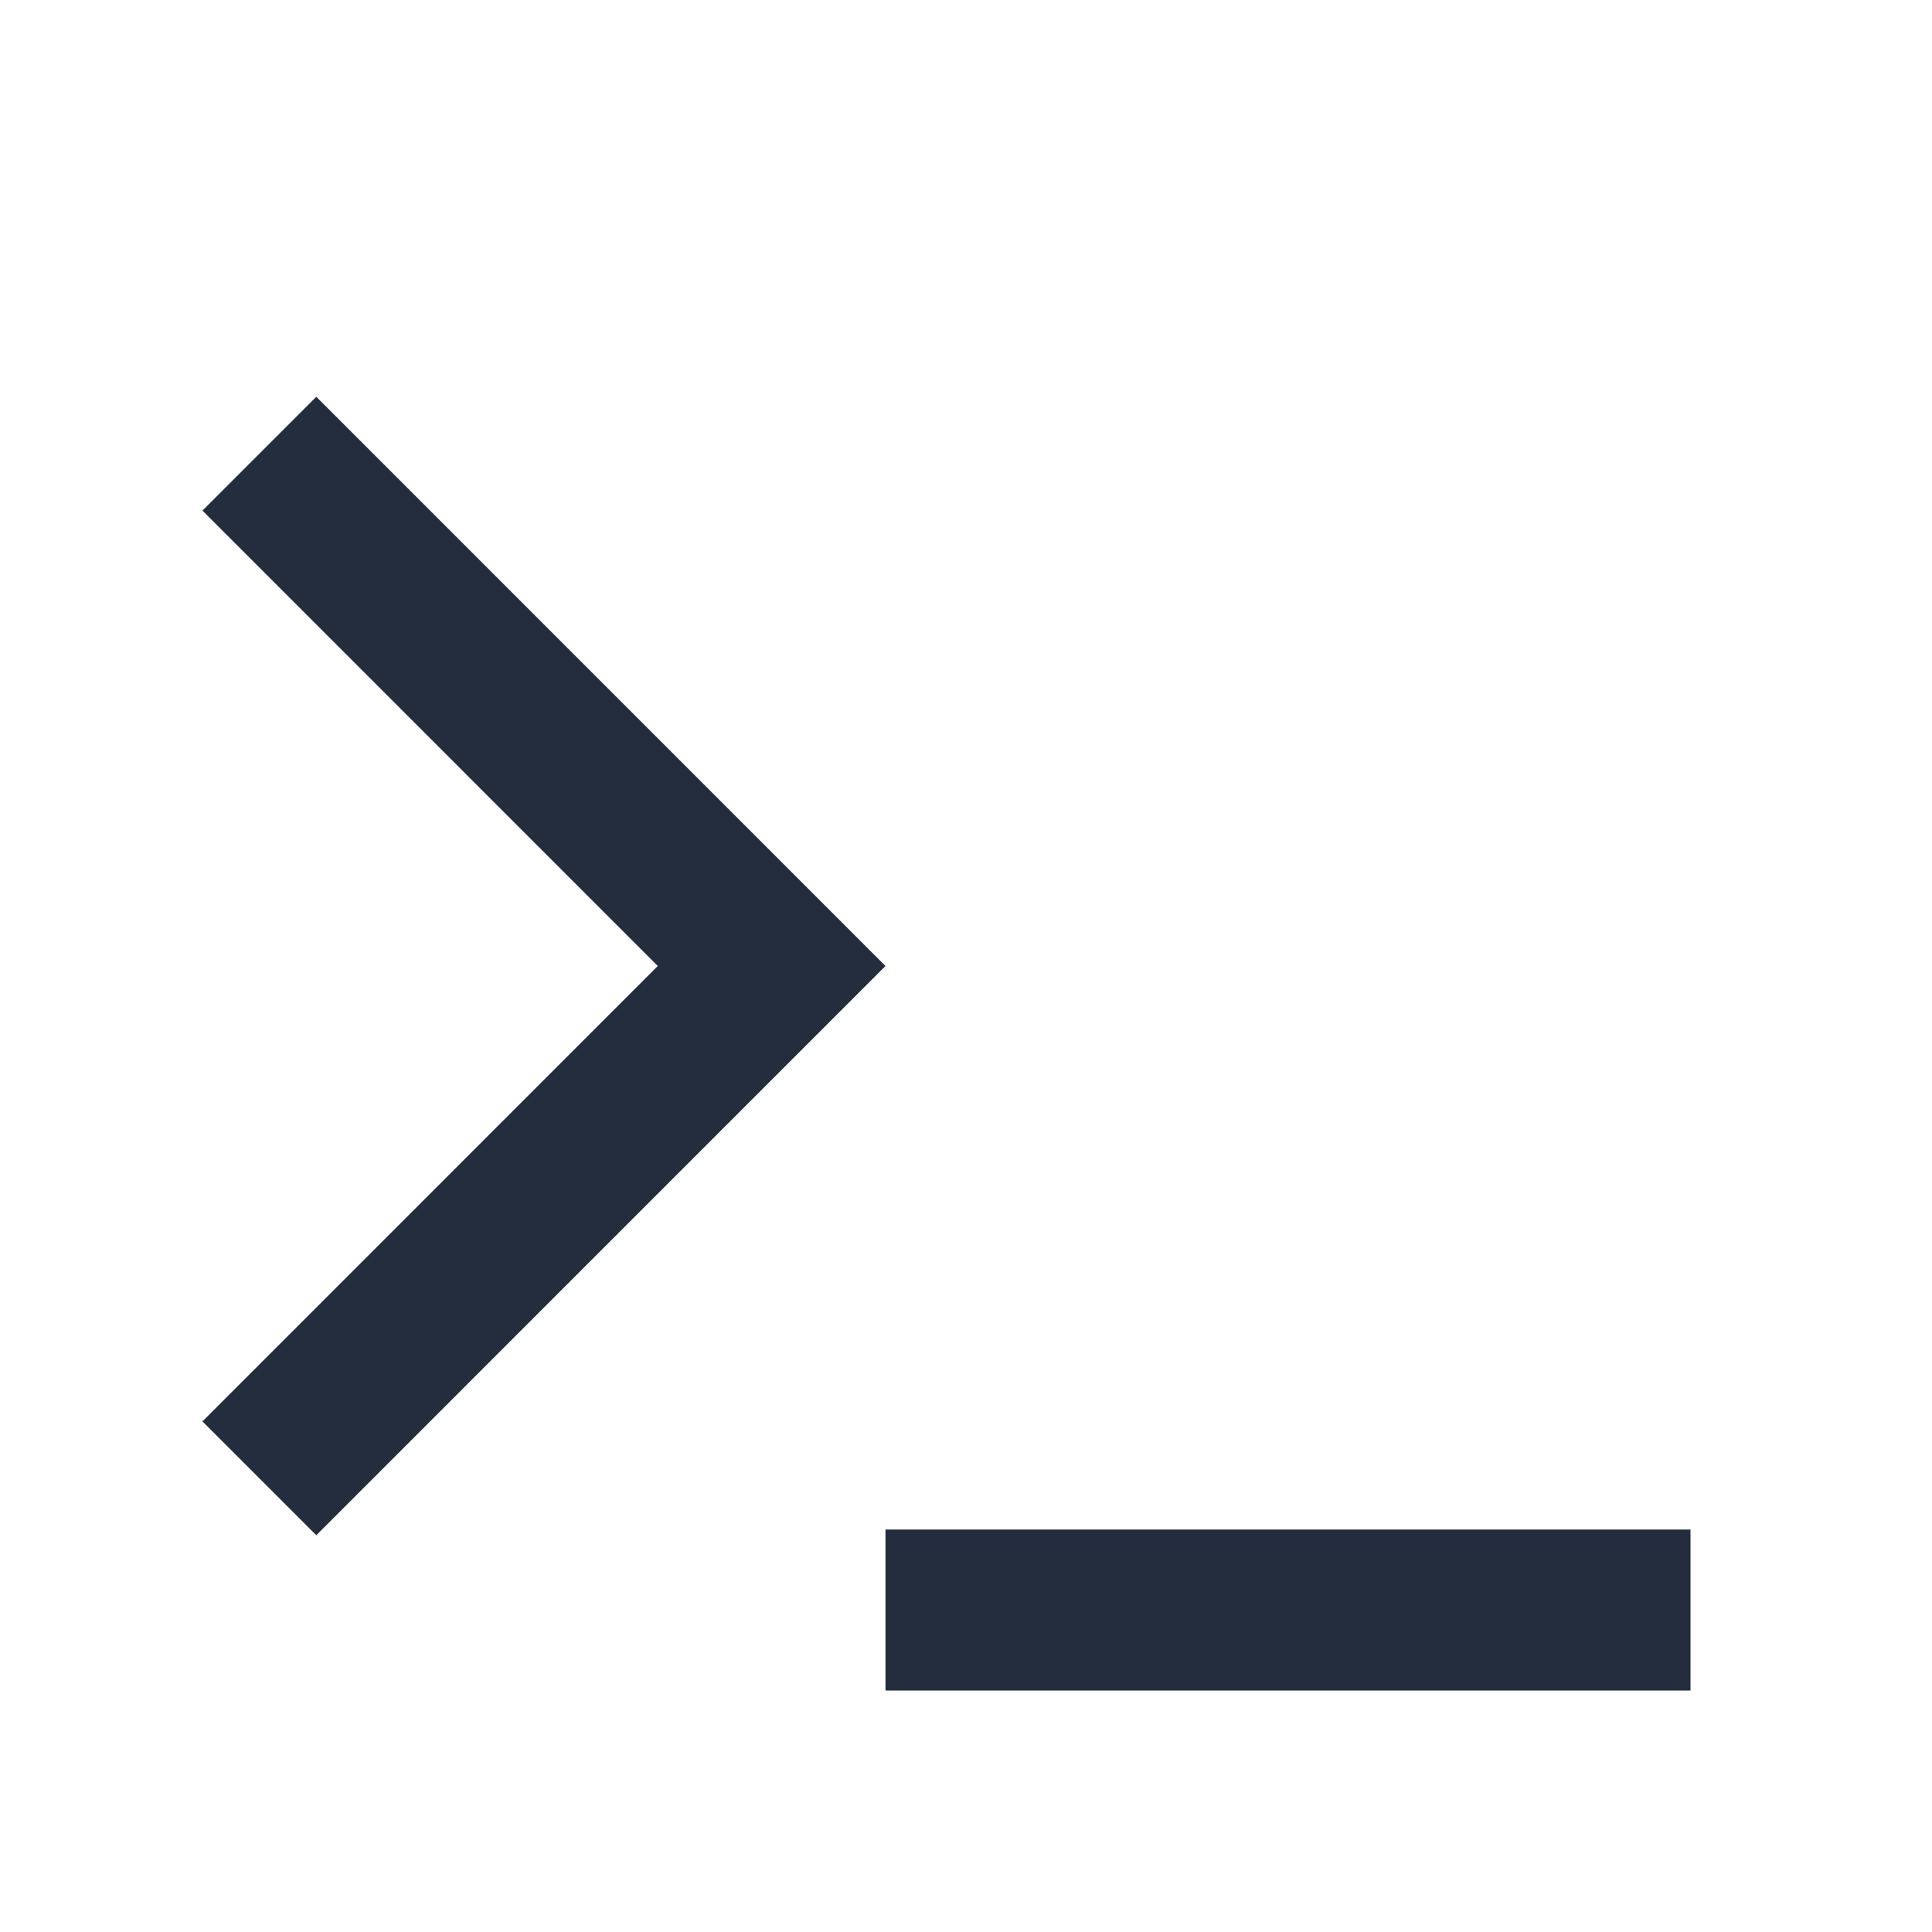 <svg width="28" height="28" viewBox="0 0 28 28" fill="none" xmlns="http://www.w3.org/2000/svg">
<path d="M12.833 14L4.584 22.25L2.934 20.6L9.533 14L2.934 7.4L4.584 5.75L12.833 14ZM12.833 22.167H24.5V24.5H12.833V22.167Z" fill="#242D3E"/>
</svg>
